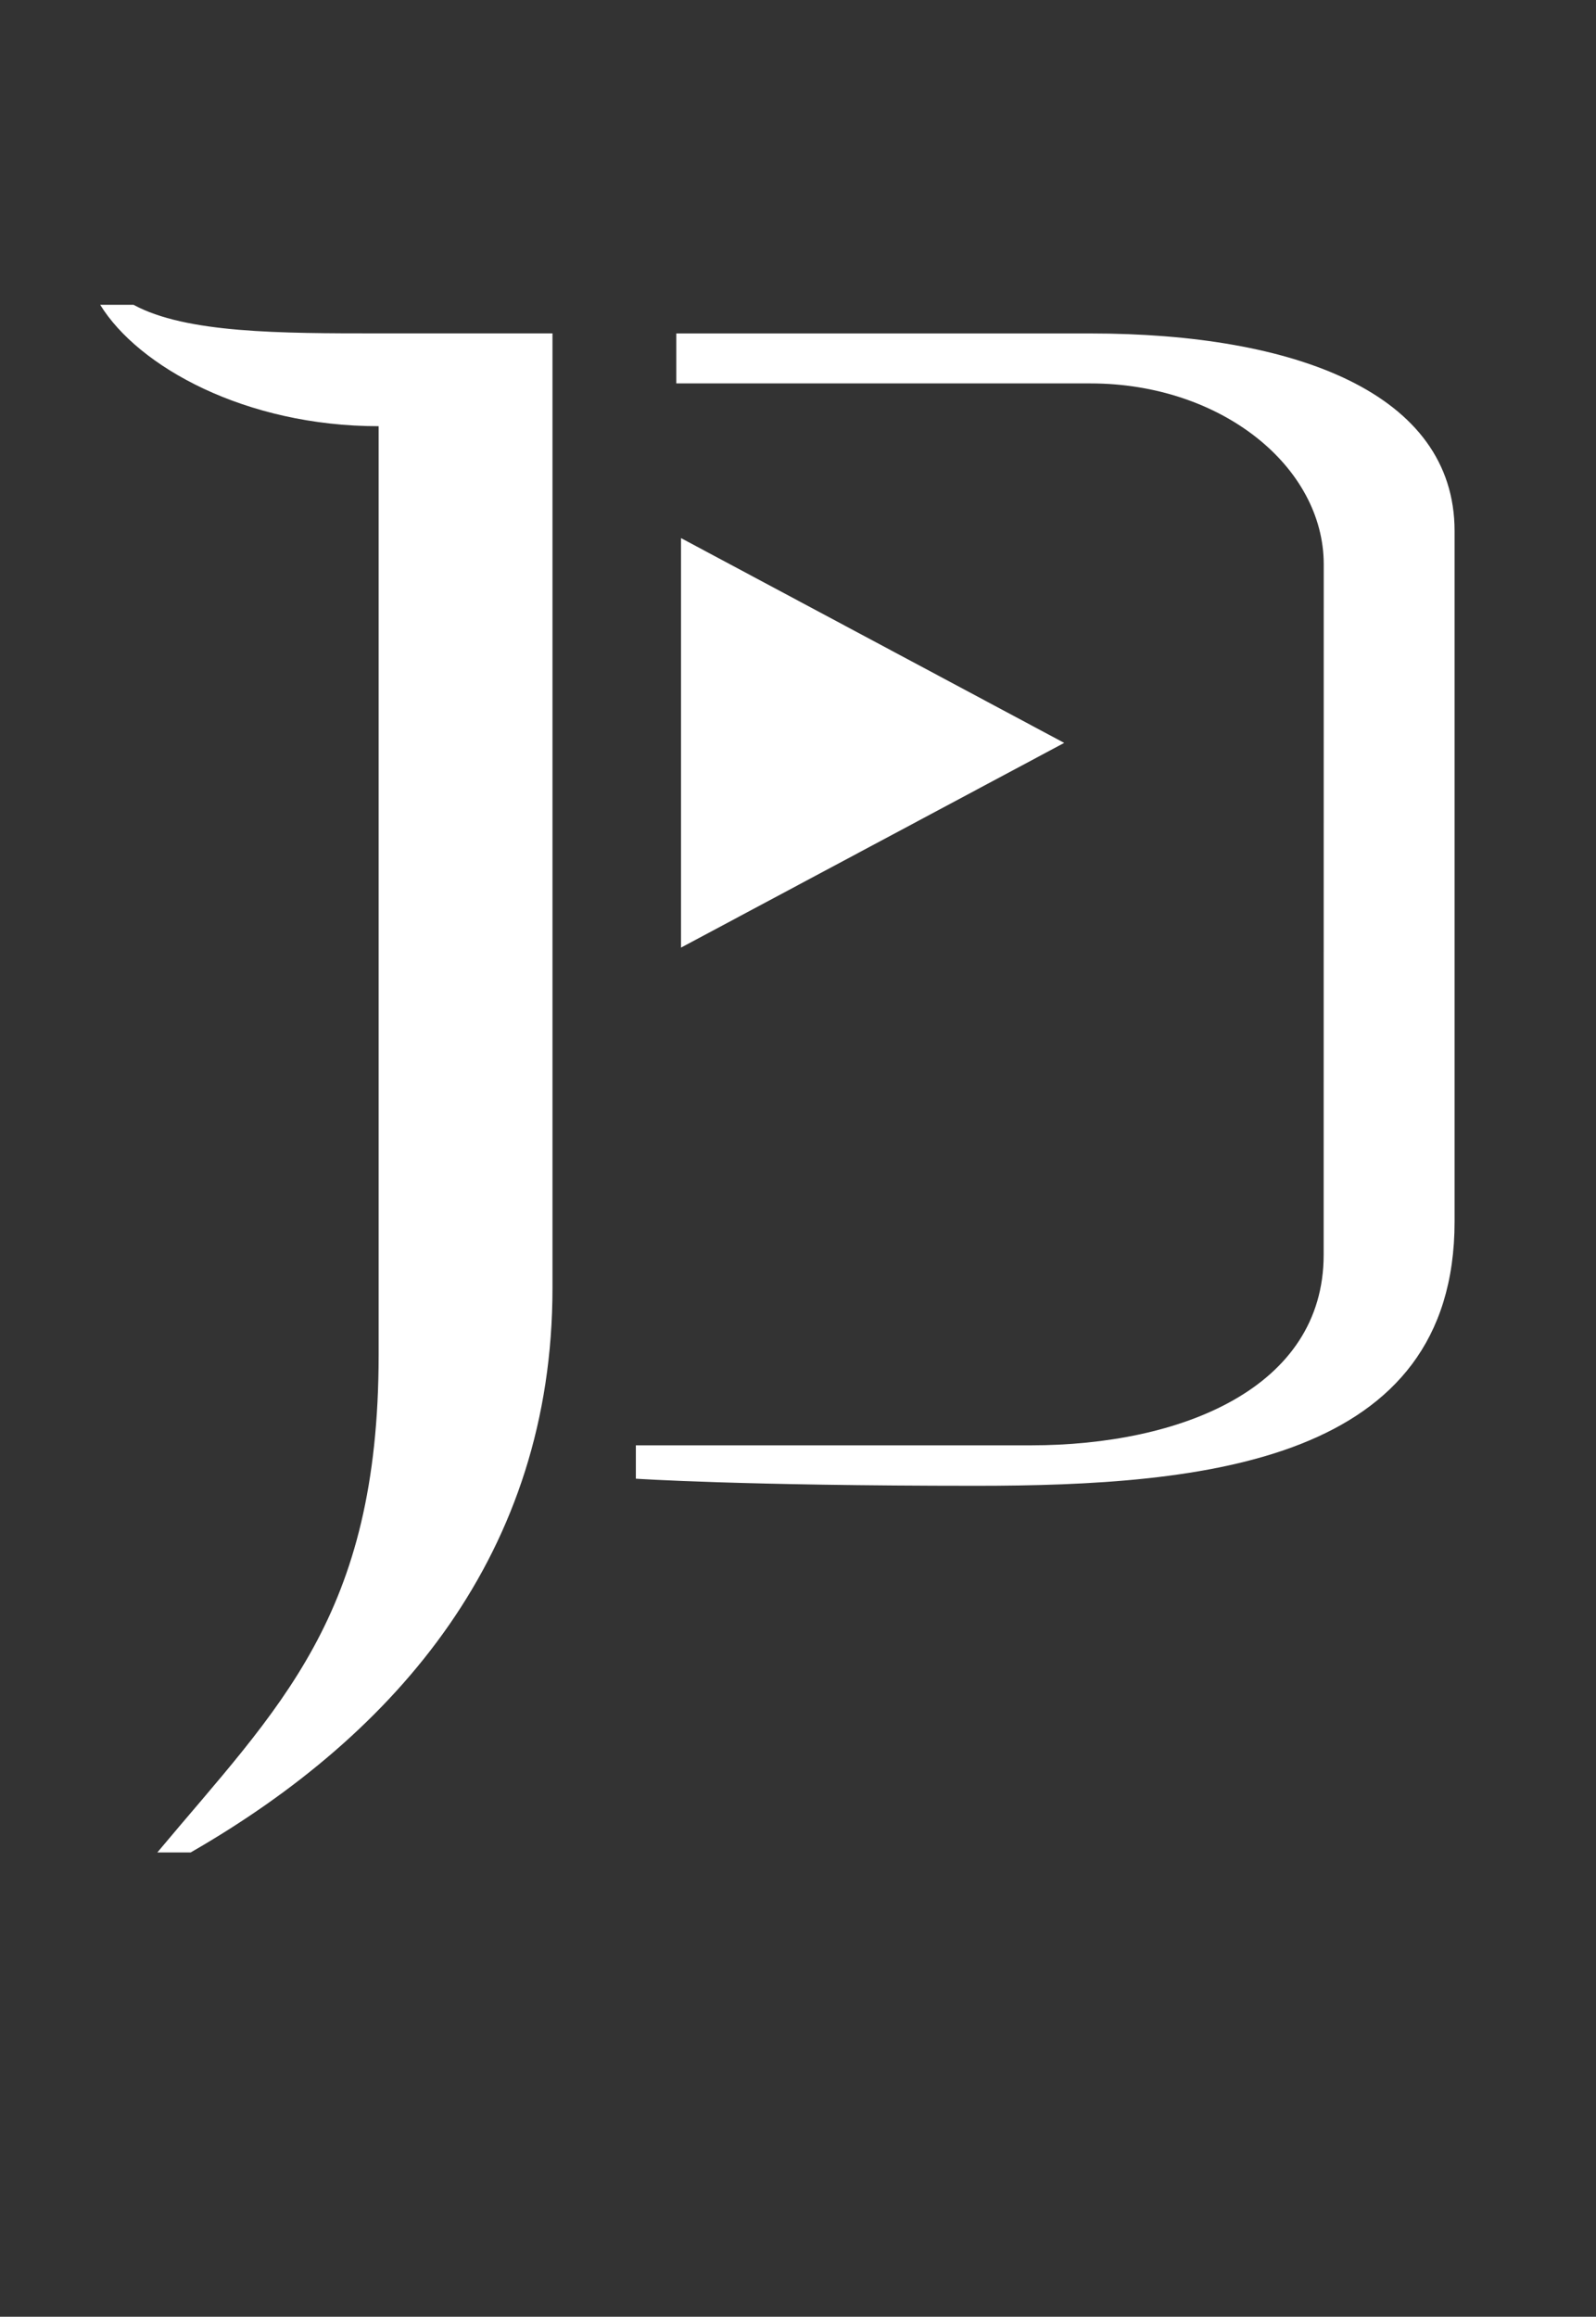 <?xml version="1.0" encoding="UTF-8" standalone="no"?>
<!-- Created with Inkscape (http://www.inkscape.org/) -->

<svg
   width="20.675mm"
   height="30mm"
   viewBox="0 0 20.675 30"
   version="1.1"
   id="svg5"
   inkscape:version="1.1.1 (3bf5ae0d25, 2021-09-20)"
   sodipodi:docname="TP Hylian R.svg"
   xmlns:inkscape="http://www.inkscape.org/namespaces/inkscape"
   xmlns:sodipodi="http://sodipodi.sourceforge.net/DTD/sodipodi-0.dtd"
   xmlns="http://www.w3.org/2000/svg"
   xmlns:svg="http://www.w3.org/2000/svg">
  <rect x="0" y="0" width="20.675" height="30" fill="#333333" stroke="none"/>
  <sodipodi:namedview
     id="namedview7"
     pagecolor="#ffffff"
     bordercolor="#666666"
     borderopacity="1.0"
     inkscape:pageshadow="2"
     inkscape:pageopacity="0.0"
     inkscape:pagecheckerboard="0"
     inkscape:document-units="mm"
     showgrid="false"
     fit-margin-top="0"
     fit-margin-left="0"
     fit-margin-right="0"
     fit-margin-bottom="0"
     inkscape:zoom="1"
     inkscape:cx="38.5"
     inkscape:cy="57"
     inkscape:window-width="1680"
     inkscape:window-height="988"
     inkscape:window-x="-8"
     inkscape:window-y="-8"
     inkscape:window-maximized="1"
     inkscape:current-layer="layer1"
     showguides="true"
     inkscape:guide-bbox="true" />
  <defs
     id="defs2" />
  <g
     inkscape:label="Layer 1"
     inkscape:groupmode="layer"
     id="layer1"
     transform="translate(-36.961,-146.978)">
    <g
       aria-label="ABCDEFGHIJKLMNOPQRSTUVWXYZ"
       id="text2475"
       style="font-size:10.583px;line-height:1.25;-inkscape-font-specification:sans-serif;stroke-width:0.265"
       transform="matrix(2.331,0,0,2.331,37.52,-215.537)" />
    <path
       d="m 54.108,163.227 c 0,1.727 -1.85,2.467 -3.792,2.467 h -5.118 v 0.432 c 0,0 1.357,0.092 4.409,0.092 2.96,0 6.197,-0.308 6.197,-3.422 v -8.941 c 0,-1.788 -2.066,-2.559 -4.717,-2.559 h -5.365 v 0.647 h 5.365 c 1.696,0 3.022,1.079 3.022,2.343 z m -3.361,-6.629 -4.964,-2.652 v 5.303 z m -11.316,14.368 c 2.682,-1.542 4.687,-3.885 4.687,-7.307 v -12.364 h -2.251 c -1.264,0 -2.497,0 -3.176,-0.37 h -0.432 c 0.493,0.802 1.881,1.572 3.607,1.572 v 12.025 c 0,3.392 -1.295,4.563 -2.867,6.444 z"
       style="font-size:10.583px;line-height:1.25;font-family:'TP Hylian - GCN Regular';-inkscape-font-specification:'TP Hylian - GCN Regular, ';fill:#ffffff;stroke-width:0.771"
       id="path8871" />
  </g>
</svg>
